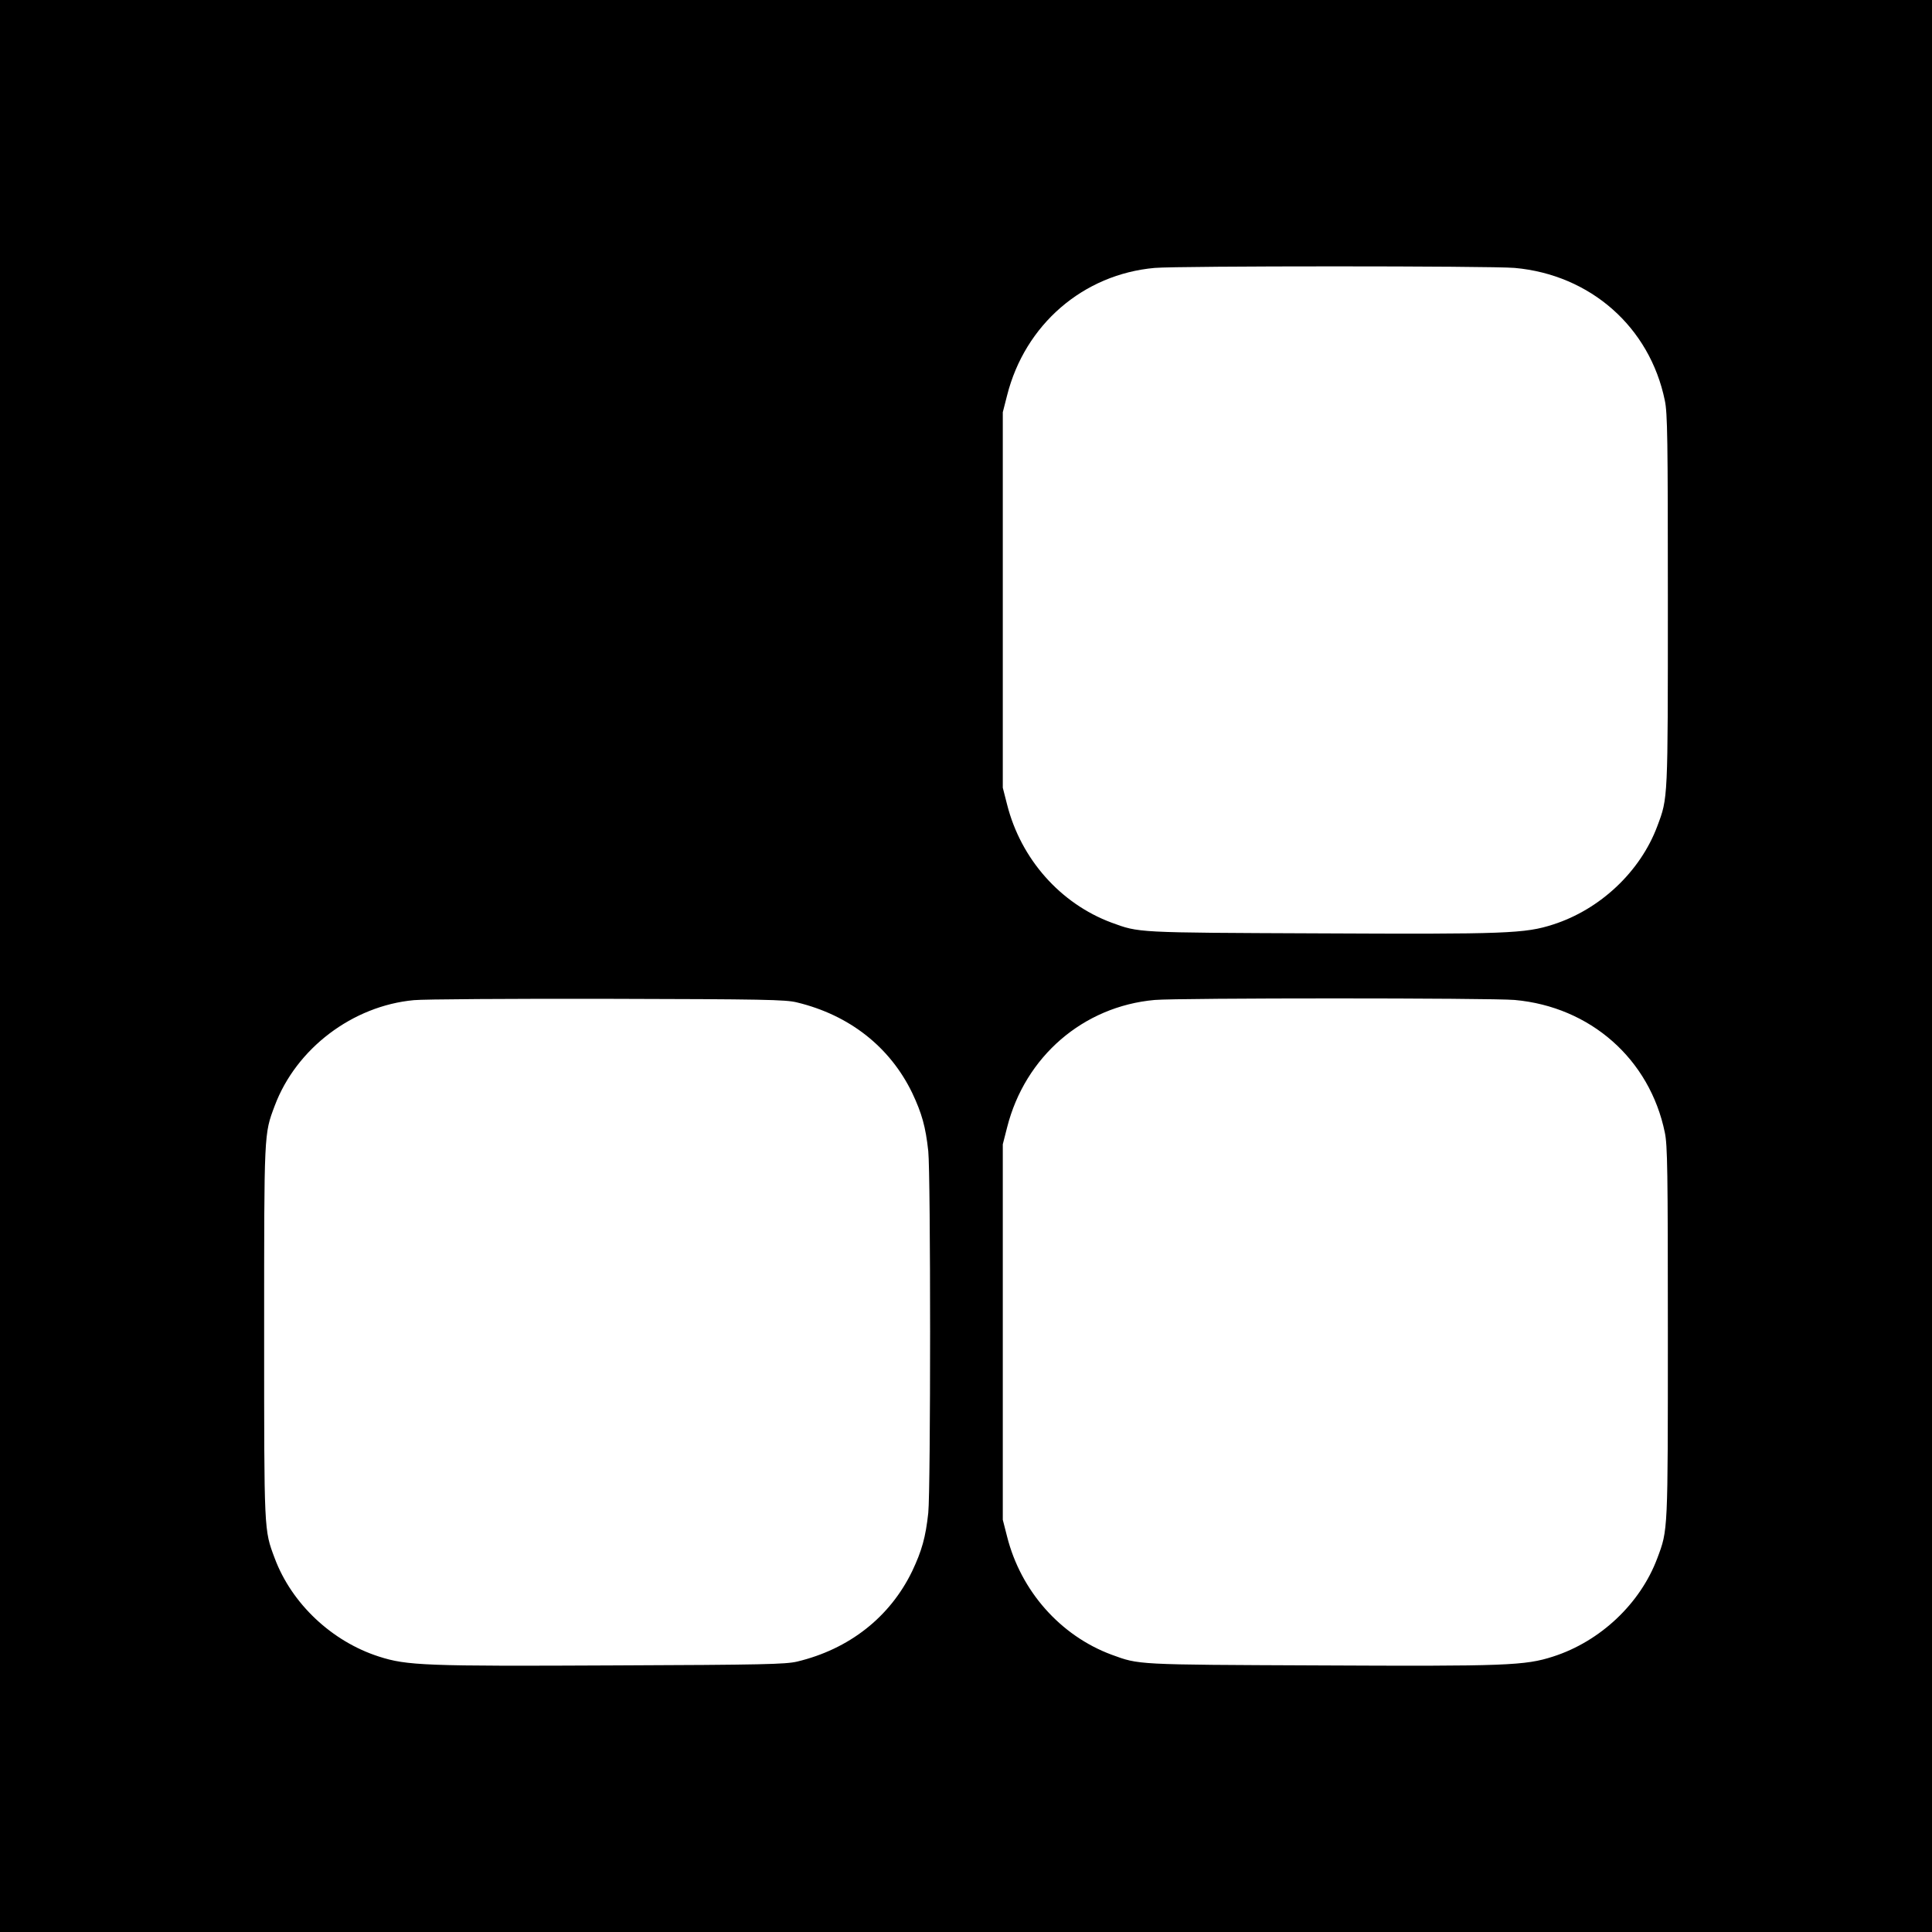 <?xml version="1.0" standalone="no"?>
<!DOCTYPE svg PUBLIC "-//W3C//DTD SVG 20010904//EN"
 "http://www.w3.org/TR/2001/REC-SVG-20010904/DTD/svg10.dtd">
<svg version="1.0" xmlns="http://www.w3.org/2000/svg"
 width="1024pt" height="1024pt" viewBox="0 0 1024 1024"
 preserveAspectRatio="xMidYMid meet">
<g transform="translate(0,1024) scale(0.1,-0.1)"
fill="#000000" stroke="none">
<path d="M0 5120 l0 -5120 5120 0 5120 0 0 5120 0 5120 -5120 0 -5120 0 0
-5120z m8028 3700 c401 -36 716 -313 796 -703 14 -66 16 -202 16 -1057 0
-1066 1 -1047 -56 -1199 -90 -241 -303 -441 -552 -521 -149 -48 -246 -52
-1247 -47 -970 4 -946 3 -1094 57 -271 101 -480 337 -553 625 l-23 90 0 995 0
995 23 90 c95 375 403 641 782 675 130 11 1777 11 1908 0z m-3804 -3893 c278
-67 493 -236 611 -480 51 -108 71 -179 85 -308 13 -124 13 -1794 0 -1918 -14
-129 -34 -200 -85 -308 -118 -244 -334 -414 -611 -480 -61 -14 -178 -17 -969
-20 -1001 -5 -1098 -1 -1247 47 -249 80 -462 280 -552 521 -57 152 -56 133
-56 1199 0 1066 -1 1047 56 1199 114 304 413 530 738 560 50 5 512 8 1026 7
828 -2 943 -4 1004 -19z m3804 13 c401 -36 716 -313 796 -703 14 -66 16 -202
16 -1057 0 -1066 1 -1047 -56 -1199 -90 -241 -303 -441 -552 -521 -149 -48
-246 -52 -1247 -47 -970 4 -946 3 -1094 57 -271 101 -480 337 -553 625 l-23
90 0 995 0 995 23 90 c95 375 403 641 782 675 130 11 1777 11 1908 0z"/>
</g>
</svg>
